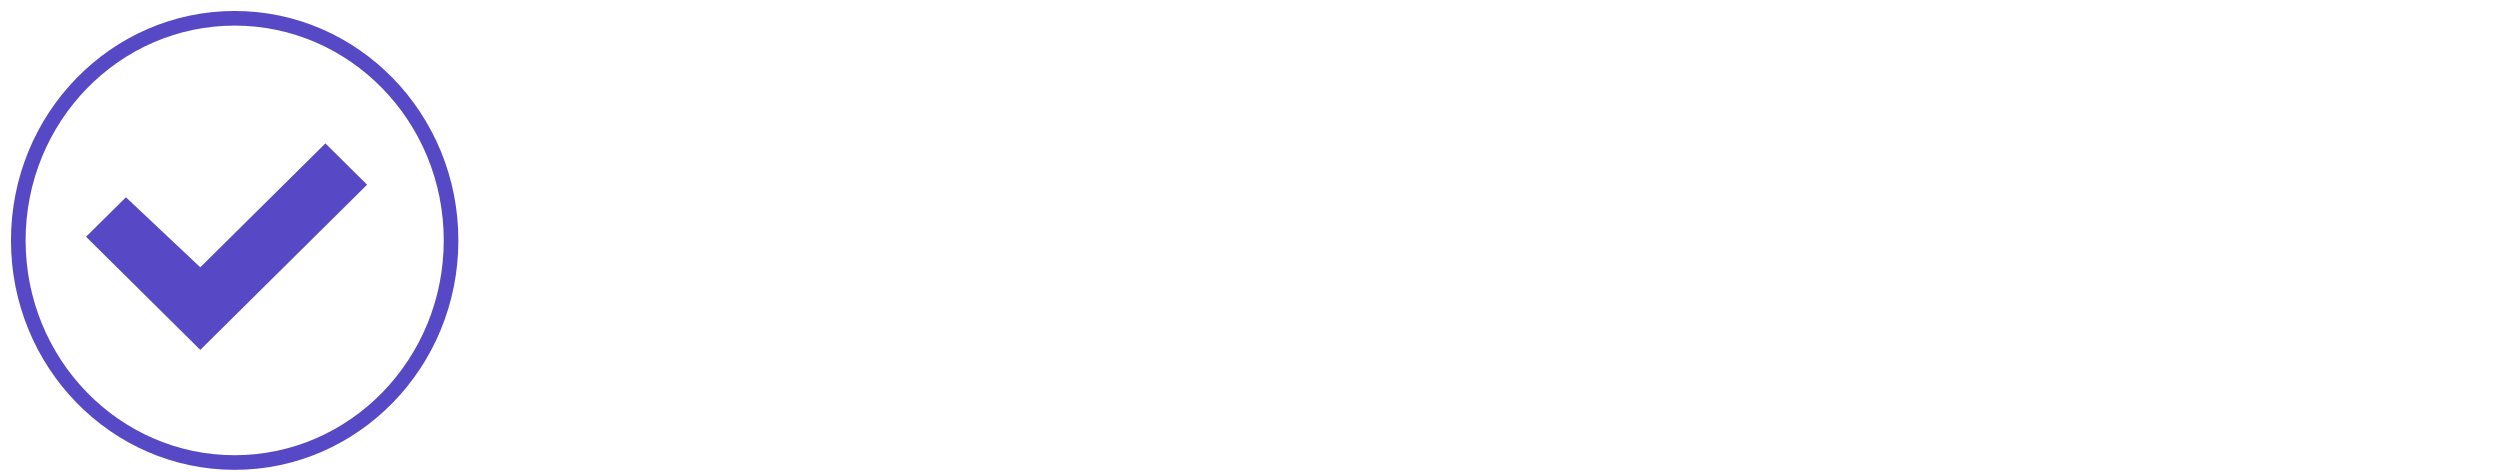 <svg width="180" height="34" viewBox="0 0 180 34" fill="none" xmlns="http://www.w3.org/2000/svg">
<path d="M42.593 25.47C42.36 25.47 42.244 25.354 42.244 25.121V8.236C42.244 8.004 42.36 7.887 42.593 7.887H45.787C45.984 7.887 46.083 8.004 46.083 8.236V22.114H52.955C53.169 22.114 53.277 22.231 53.277 22.463V25.121C53.277 25.354 53.169 25.47 52.955 25.47H42.593Z" fill="white"/>
<path d="M63.447 25.47C63.339 25.47 63.259 25.443 63.205 25.389C63.151 25.318 63.116 25.228 63.098 25.121C63.044 24.924 62.99 24.629 62.937 24.235C62.883 23.823 62.829 23.412 62.776 23L62.534 21.9V16.504C62.534 15.824 62.4 15.35 62.131 15.081C61.881 14.795 61.425 14.652 60.762 14.652C59.545 14.652 58.964 15.117 59.017 16.048C59.035 16.262 58.919 16.37 58.669 16.37H55.85C55.635 16.37 55.51 16.227 55.474 15.94C55.367 14.634 55.787 13.632 56.736 12.934C57.684 12.236 59.071 11.887 60.897 11.887C62.776 11.887 64.136 12.263 64.977 13.014C65.836 13.766 66.265 14.965 66.265 16.611V22.061C66.265 22.633 66.274 23.17 66.292 23.671C66.328 24.154 66.373 24.629 66.426 25.094C66.462 25.345 66.346 25.47 66.077 25.47H63.447ZM58.293 25.792C57.201 25.792 56.36 25.47 55.769 24.826C55.197 24.163 54.91 23.233 54.91 22.034C54.91 21.103 55.089 20.352 55.447 19.779C55.805 19.188 56.387 18.732 57.192 18.41C57.997 18.07 59.089 17.837 60.467 17.712L62.937 17.497L62.91 19.537L60.897 19.725C60.002 19.815 59.375 20.003 59.017 20.289C58.678 20.558 58.508 20.996 58.508 21.604C58.508 22.088 58.606 22.436 58.803 22.651C59 22.866 59.295 22.973 59.689 22.973C60.19 22.973 60.691 22.821 61.192 22.517C61.693 22.213 62.301 21.676 63.017 20.906L63.205 23.108C62.686 23.662 62.176 24.137 61.675 24.53C61.192 24.924 60.673 25.237 60.118 25.47C59.581 25.685 58.973 25.792 58.293 25.792ZM60.87 10.572C59.778 10.572 58.928 10.312 58.319 9.793C57.729 9.274 57.434 8.531 57.434 7.565C57.434 6.581 57.729 5.829 58.319 5.31C58.928 4.791 59.778 4.532 60.87 4.532C61.926 4.532 62.758 4.791 63.366 5.31C63.975 5.829 64.279 6.581 64.279 7.565C64.279 8.531 63.975 9.274 63.366 9.793C62.776 10.312 61.944 10.572 60.87 10.572ZM60.87 8.639C61.228 8.639 61.487 8.54 61.648 8.344C61.809 8.147 61.89 7.869 61.89 7.511C61.89 7.171 61.809 6.903 61.648 6.706C61.487 6.509 61.228 6.411 60.87 6.411C60.512 6.411 60.243 6.509 60.064 6.706C59.903 6.903 59.823 7.171 59.823 7.511C59.823 7.869 59.903 8.147 60.064 8.344C60.243 8.54 60.512 8.639 60.87 8.639Z" fill="white"/>
<path d="M77.909 25.47C77.676 25.47 77.56 25.354 77.56 25.121V17.014C77.56 16.352 77.425 15.869 77.157 15.565C76.906 15.242 76.495 15.081 75.922 15.081C75.35 15.081 74.786 15.251 74.231 15.591C73.694 15.931 73.121 16.415 72.513 17.041L72.298 14.544C72.763 14.043 73.247 13.596 73.748 13.202C74.267 12.791 74.822 12.469 75.412 12.236C76.021 12.003 76.692 11.887 77.425 11.887C78.696 11.887 79.653 12.245 80.298 12.961C80.96 13.659 81.291 14.768 81.291 16.289V25.121C81.291 25.354 81.175 25.47 80.942 25.47H77.909ZM69.614 25.47C69.381 25.47 69.265 25.354 69.265 25.121V15.618C69.265 15.063 69.247 14.518 69.211 13.981C69.193 13.444 69.166 12.979 69.131 12.585C69.095 12.334 69.202 12.209 69.453 12.209H72.11C72.307 12.209 72.433 12.299 72.486 12.477C72.522 12.656 72.558 12.88 72.594 13.149C72.629 13.399 72.665 13.668 72.701 13.954C72.737 14.222 72.755 14.473 72.755 14.706L72.996 16.048V25.121C72.996 25.354 72.88 25.47 72.647 25.47H69.614Z" fill="white"/>
<path d="M90.057 25.792C87.999 25.792 86.469 25.354 85.467 24.477C84.483 23.582 83.991 22.276 83.991 20.558V17.444C83.991 15.618 84.483 14.24 85.467 13.31C86.451 12.361 87.963 11.887 90.004 11.887C91.99 11.887 93.484 12.343 94.487 13.256C95.507 14.151 96.017 15.484 96.017 17.256V19.349C96.017 19.582 95.9 19.698 95.668 19.698H87.668V20.504C87.668 21.327 87.847 21.944 88.205 22.356C88.581 22.75 89.189 22.947 90.03 22.947C90.693 22.947 91.203 22.848 91.561 22.651C91.918 22.436 92.097 22.114 92.097 21.685C92.097 21.488 92.223 21.39 92.473 21.39H95.399C95.614 21.39 95.73 21.497 95.748 21.712C95.784 23.072 95.328 24.092 94.379 24.772C93.431 25.452 91.99 25.792 90.057 25.792ZM87.668 17.444H92.366V17.336C92.366 16.424 92.178 15.761 91.802 15.35C91.426 14.938 90.845 14.732 90.057 14.732C89.216 14.732 88.608 14.938 88.232 15.35C87.856 15.761 87.668 16.424 87.668 17.336V17.444Z" fill="white"/>
<path d="M99.295 25.47C99.062 25.47 98.946 25.354 98.946 25.121V8.236C98.946 8.004 99.062 7.887 99.295 7.887H104.61C107.044 7.887 108.816 8.388 109.925 9.39C111.035 10.393 111.59 11.86 111.59 13.793C111.59 15.654 111.008 17.095 109.845 18.115C108.699 19.135 106.963 19.645 104.637 19.645H102.785V25.121C102.785 25.354 102.668 25.47 102.436 25.47H99.295ZM102.785 16.397H104.583C105.639 16.397 106.427 16.2 106.946 15.806C107.482 15.395 107.751 14.732 107.751 13.82C107.751 12.871 107.491 12.191 106.972 11.78C106.453 11.368 105.648 11.162 104.556 11.162H102.785V16.397Z" fill="white"/>
<path d="M119.68 25.792C117.622 25.792 116.092 25.354 115.09 24.477C114.105 23.582 113.613 22.276 113.613 20.558V17.444C113.613 15.618 114.105 14.24 115.09 13.31C116.074 12.361 117.586 11.887 119.626 11.887C121.613 11.887 123.107 12.343 124.109 13.256C125.129 14.151 125.639 15.484 125.639 17.256V19.349C125.639 19.582 125.523 19.698 125.29 19.698H117.291V20.504C117.291 21.327 117.47 21.944 117.828 22.356C118.203 22.75 118.812 22.947 119.653 22.947C120.315 22.947 120.825 22.848 121.183 22.651C121.541 22.436 121.72 22.114 121.72 21.685C121.72 21.488 121.845 21.39 122.096 21.39H125.022C125.236 21.39 125.353 21.497 125.371 21.712C125.406 23.072 124.95 24.092 124.002 24.772C123.053 25.452 121.613 25.792 119.68 25.792ZM117.291 17.444H121.988V17.336C121.988 16.424 121.8 15.761 121.425 15.35C121.049 14.938 120.467 14.732 119.68 14.732C118.839 14.732 118.23 14.938 117.854 15.35C117.479 15.761 117.291 16.424 117.291 17.336V17.444Z" fill="white"/>
<path d="M136.944 25.47C136.711 25.47 136.595 25.354 136.595 25.121V17.014C136.595 16.352 136.461 15.869 136.192 15.565C135.942 15.242 135.53 15.081 134.957 15.081C134.385 15.081 133.821 15.251 133.266 15.591C132.729 15.931 132.157 16.415 131.548 17.041L131.334 14.544C131.799 14.043 132.282 13.596 132.783 13.202C133.302 12.791 133.857 12.469 134.447 12.236C135.056 12.003 135.727 11.887 136.461 11.887C137.731 11.887 138.689 12.245 139.333 12.961C139.995 13.659 140.326 14.768 140.326 16.289V25.121C140.326 25.354 140.21 25.47 139.977 25.47H136.944ZM128.649 25.47C128.417 25.47 128.3 25.354 128.3 25.121V15.618C128.3 15.063 128.282 14.518 128.247 13.981C128.229 13.444 128.202 12.979 128.166 12.585C128.13 12.334 128.238 12.209 128.488 12.209H131.146C131.343 12.209 131.468 12.299 131.521 12.477C131.557 12.656 131.593 12.88 131.629 13.149C131.665 13.399 131.7 13.668 131.736 13.954C131.772 14.222 131.79 14.473 131.79 14.706L132.032 16.048V25.121C132.032 25.354 131.915 25.47 131.683 25.47H128.649Z" fill="white"/>
<path d="M148.636 30.758C146.399 30.758 144.789 30.481 143.804 29.926C142.82 29.371 142.328 28.557 142.328 27.483C142.328 26.821 142.489 26.221 142.811 25.685C143.133 25.166 143.652 24.718 144.368 24.342L147.187 25.175C146.793 25.318 146.507 25.524 146.328 25.792C146.149 26.06 146.059 26.356 146.059 26.678C146.059 27.161 146.256 27.492 146.65 27.671C147.061 27.868 147.777 27.966 148.797 27.966C149.961 27.984 150.73 27.895 151.106 27.698C151.5 27.519 151.696 27.179 151.696 26.678C151.696 26.338 151.607 26.078 151.428 25.899C151.267 25.738 150.99 25.649 150.596 25.631L145.764 25.309C145.012 25.273 144.404 25.04 143.939 24.611C143.473 24.163 143.241 23.546 143.241 22.759C143.241 22.15 143.375 21.622 143.643 21.175C143.93 20.727 144.413 20.289 145.093 19.86L147.321 20.745C146.981 20.871 146.739 21.023 146.596 21.202C146.471 21.381 146.408 21.569 146.408 21.765C146.408 21.98 146.48 22.132 146.623 22.222C146.766 22.311 146.999 22.374 147.321 22.41L151.589 22.678C152.931 22.768 153.889 23.143 154.461 23.806C155.052 24.45 155.347 25.38 155.347 26.597C155.347 28.065 154.819 29.121 153.763 29.765C152.708 30.427 150.999 30.758 148.636 30.758ZM148.905 21.175C147.079 21.175 145.719 20.799 144.824 20.047C143.948 19.278 143.509 18.115 143.509 16.558C143.509 14.965 143.948 13.793 144.824 13.041C145.719 12.272 147.088 11.887 148.932 11.887C150.757 11.887 152.108 12.272 152.985 13.041C153.862 13.793 154.3 14.965 154.3 16.558C154.3 18.115 153.862 19.278 152.985 20.047C152.108 20.799 150.748 21.175 148.905 21.175ZM148.905 18.41C149.603 18.41 150.086 18.267 150.354 17.98C150.623 17.694 150.757 17.211 150.757 16.531C150.757 15.851 150.623 15.368 150.354 15.081C150.086 14.777 149.603 14.625 148.905 14.625C148.207 14.625 147.724 14.777 147.455 15.081C147.187 15.368 147.053 15.851 147.053 16.531C147.053 17.211 147.187 17.694 147.455 17.98C147.724 18.267 148.207 18.41 148.905 18.41ZM152.636 13.363L150.113 12.424C150.131 11.744 150.166 11.117 150.22 10.545C150.292 9.972 150.363 9.489 150.435 9.095C150.489 8.88 150.596 8.773 150.757 8.773H153.2C153.468 8.773 153.567 8.889 153.495 9.122C153.28 9.748 153.101 10.402 152.958 11.082C152.833 11.762 152.725 12.522 152.636 13.363Z" fill="white"/>
<path d="M163.013 25.792C160.955 25.792 159.424 25.354 158.422 24.477C157.438 23.582 156.946 22.276 156.946 20.558V17.444C156.946 15.618 157.438 14.24 158.422 13.31C159.407 12.361 160.919 11.887 162.959 11.887C164.945 11.887 166.44 12.343 167.442 13.256C168.462 14.151 168.972 15.484 168.972 17.256V19.349C168.972 19.582 168.856 19.698 168.623 19.698H160.623V20.504C160.623 21.327 160.802 21.944 161.16 22.356C161.536 22.75 162.145 22.947 162.986 22.947C163.648 22.947 164.158 22.848 164.516 22.651C164.874 22.436 165.053 22.114 165.053 21.685C165.053 21.488 165.178 21.39 165.429 21.39H168.355C168.569 21.39 168.686 21.497 168.703 21.712C168.739 23.072 168.283 24.092 167.334 24.772C166.386 25.452 164.945 25.792 163.013 25.792ZM160.623 17.444H165.321V17.336C165.321 16.424 165.133 15.761 164.757 15.35C164.382 14.938 163.8 14.732 163.013 14.732C162.171 14.732 161.563 14.938 161.187 15.35C160.811 15.761 160.623 16.424 160.623 17.336V17.444Z" fill="white"/>
<path d="M171.982 25.47C171.749 25.47 171.633 25.354 171.633 25.121V15.565C171.633 15.01 171.615 14.491 171.579 14.008C171.561 13.524 171.535 13.041 171.499 12.558C171.463 12.325 171.57 12.209 171.821 12.209H174.478C174.675 12.209 174.801 12.299 174.854 12.477C174.926 12.8 174.98 13.158 175.015 13.551C175.051 13.927 175.078 14.285 175.096 14.625L175.364 16.262V25.121C175.364 25.354 175.248 25.47 175.015 25.47H171.982ZM175.096 17.712L174.881 14.598C175.239 14.079 175.651 13.614 176.116 13.202C176.581 12.791 177.047 12.469 177.512 12.236C177.995 12.003 178.442 11.887 178.854 11.887C179.14 11.887 179.373 11.914 179.552 11.967C179.731 12.021 179.829 12.155 179.847 12.37C179.847 12.818 179.838 13.319 179.82 13.873C179.82 14.428 179.794 14.947 179.74 15.43C179.704 15.699 179.57 15.806 179.337 15.752C179.23 15.717 179.096 15.69 178.935 15.672C178.773 15.654 178.621 15.645 178.478 15.645C178.102 15.645 177.718 15.726 177.324 15.887C176.93 16.048 176.536 16.28 176.143 16.585C175.767 16.871 175.418 17.247 175.096 17.712Z" fill="white"/>
<g filter="url(#filter0_d_131_608)">
<ellipse cx="16.106" cy="16.519" rx="16.106" ry="16.519" fill="white"/>
<path d="M31.686 16.519C31.686 25.364 24.698 32.512 16.106 32.512C7.514 32.512 0.527 25.364 0.527 16.519C0.527 7.674 7.514 0.527 16.106 0.527C24.698 0.527 31.686 7.674 31.686 16.519Z" stroke="#5749C5" stroke-width="1.054"/>
</g>
<g filter="url(#filter1_d_131_608)">
<path d="M5.369 16.221L8.241 13.377L13.594 18.419L22.602 9.499L25.605 12.472L13.594 24.366L5.369 16.221Z" fill="#5749C5"/>
</g>
<defs>
<filter id="filter0_d_131_608" x="0" y="0" width="33.003" height="33.829" filterUnits="userSpaceOnUse" color-interpolation-filters="sRGB">
<feFlood flood-opacity="0" result="BackgroundImageFix"/>
<feColorMatrix in="SourceAlpha" type="matrix" values="0 0 0 0 0 0 0 0 0 0 0 0 0 0 0 0 0 0 127 0" result="hardAlpha"/>
<feOffset dx="0.79" dy="0.79"/>
<feComposite in2="hardAlpha" operator="out"/>
<feColorMatrix type="matrix" values="0 0 0 0 0.22 0 0 0 0 0.173 0 0 0 0 0.596 0 0 0 1 0"/>
<feBlend mode="normal" in2="BackgroundImageFix" result="effect1_dropShadow_131_608"/>
<feBlend mode="normal" in="SourceGraphic" in2="effect1_dropShadow_131_608" result="shape"/>
</filter>
<filter id="filter1_d_131_608" x="5.369" y="9.499" width="21.062" height="15.693" filterUnits="userSpaceOnUse" color-interpolation-filters="sRGB">
<feFlood flood-opacity="0" result="BackgroundImageFix"/>
<feColorMatrix in="SourceAlpha" type="matrix" values="0 0 0 0 0 0 0 0 0 0 0 0 0 0 0 0 0 0 127 0" result="hardAlpha"/>
<feOffset dx="0.826" dy="0.826"/>
<feComposite in2="hardAlpha" operator="out"/>
<feColorMatrix type="matrix" values="0 0 0 0 0.219 0 0 0 0 0.171 0 0 0 0 0.596 0 0 0 1 0"/>
<feBlend mode="normal" in2="BackgroundImageFix" result="effect1_dropShadow_131_608"/>
<feBlend mode="normal" in="SourceGraphic" in2="effect1_dropShadow_131_608" result="shape"/>
</filter>
</defs>
</svg>
